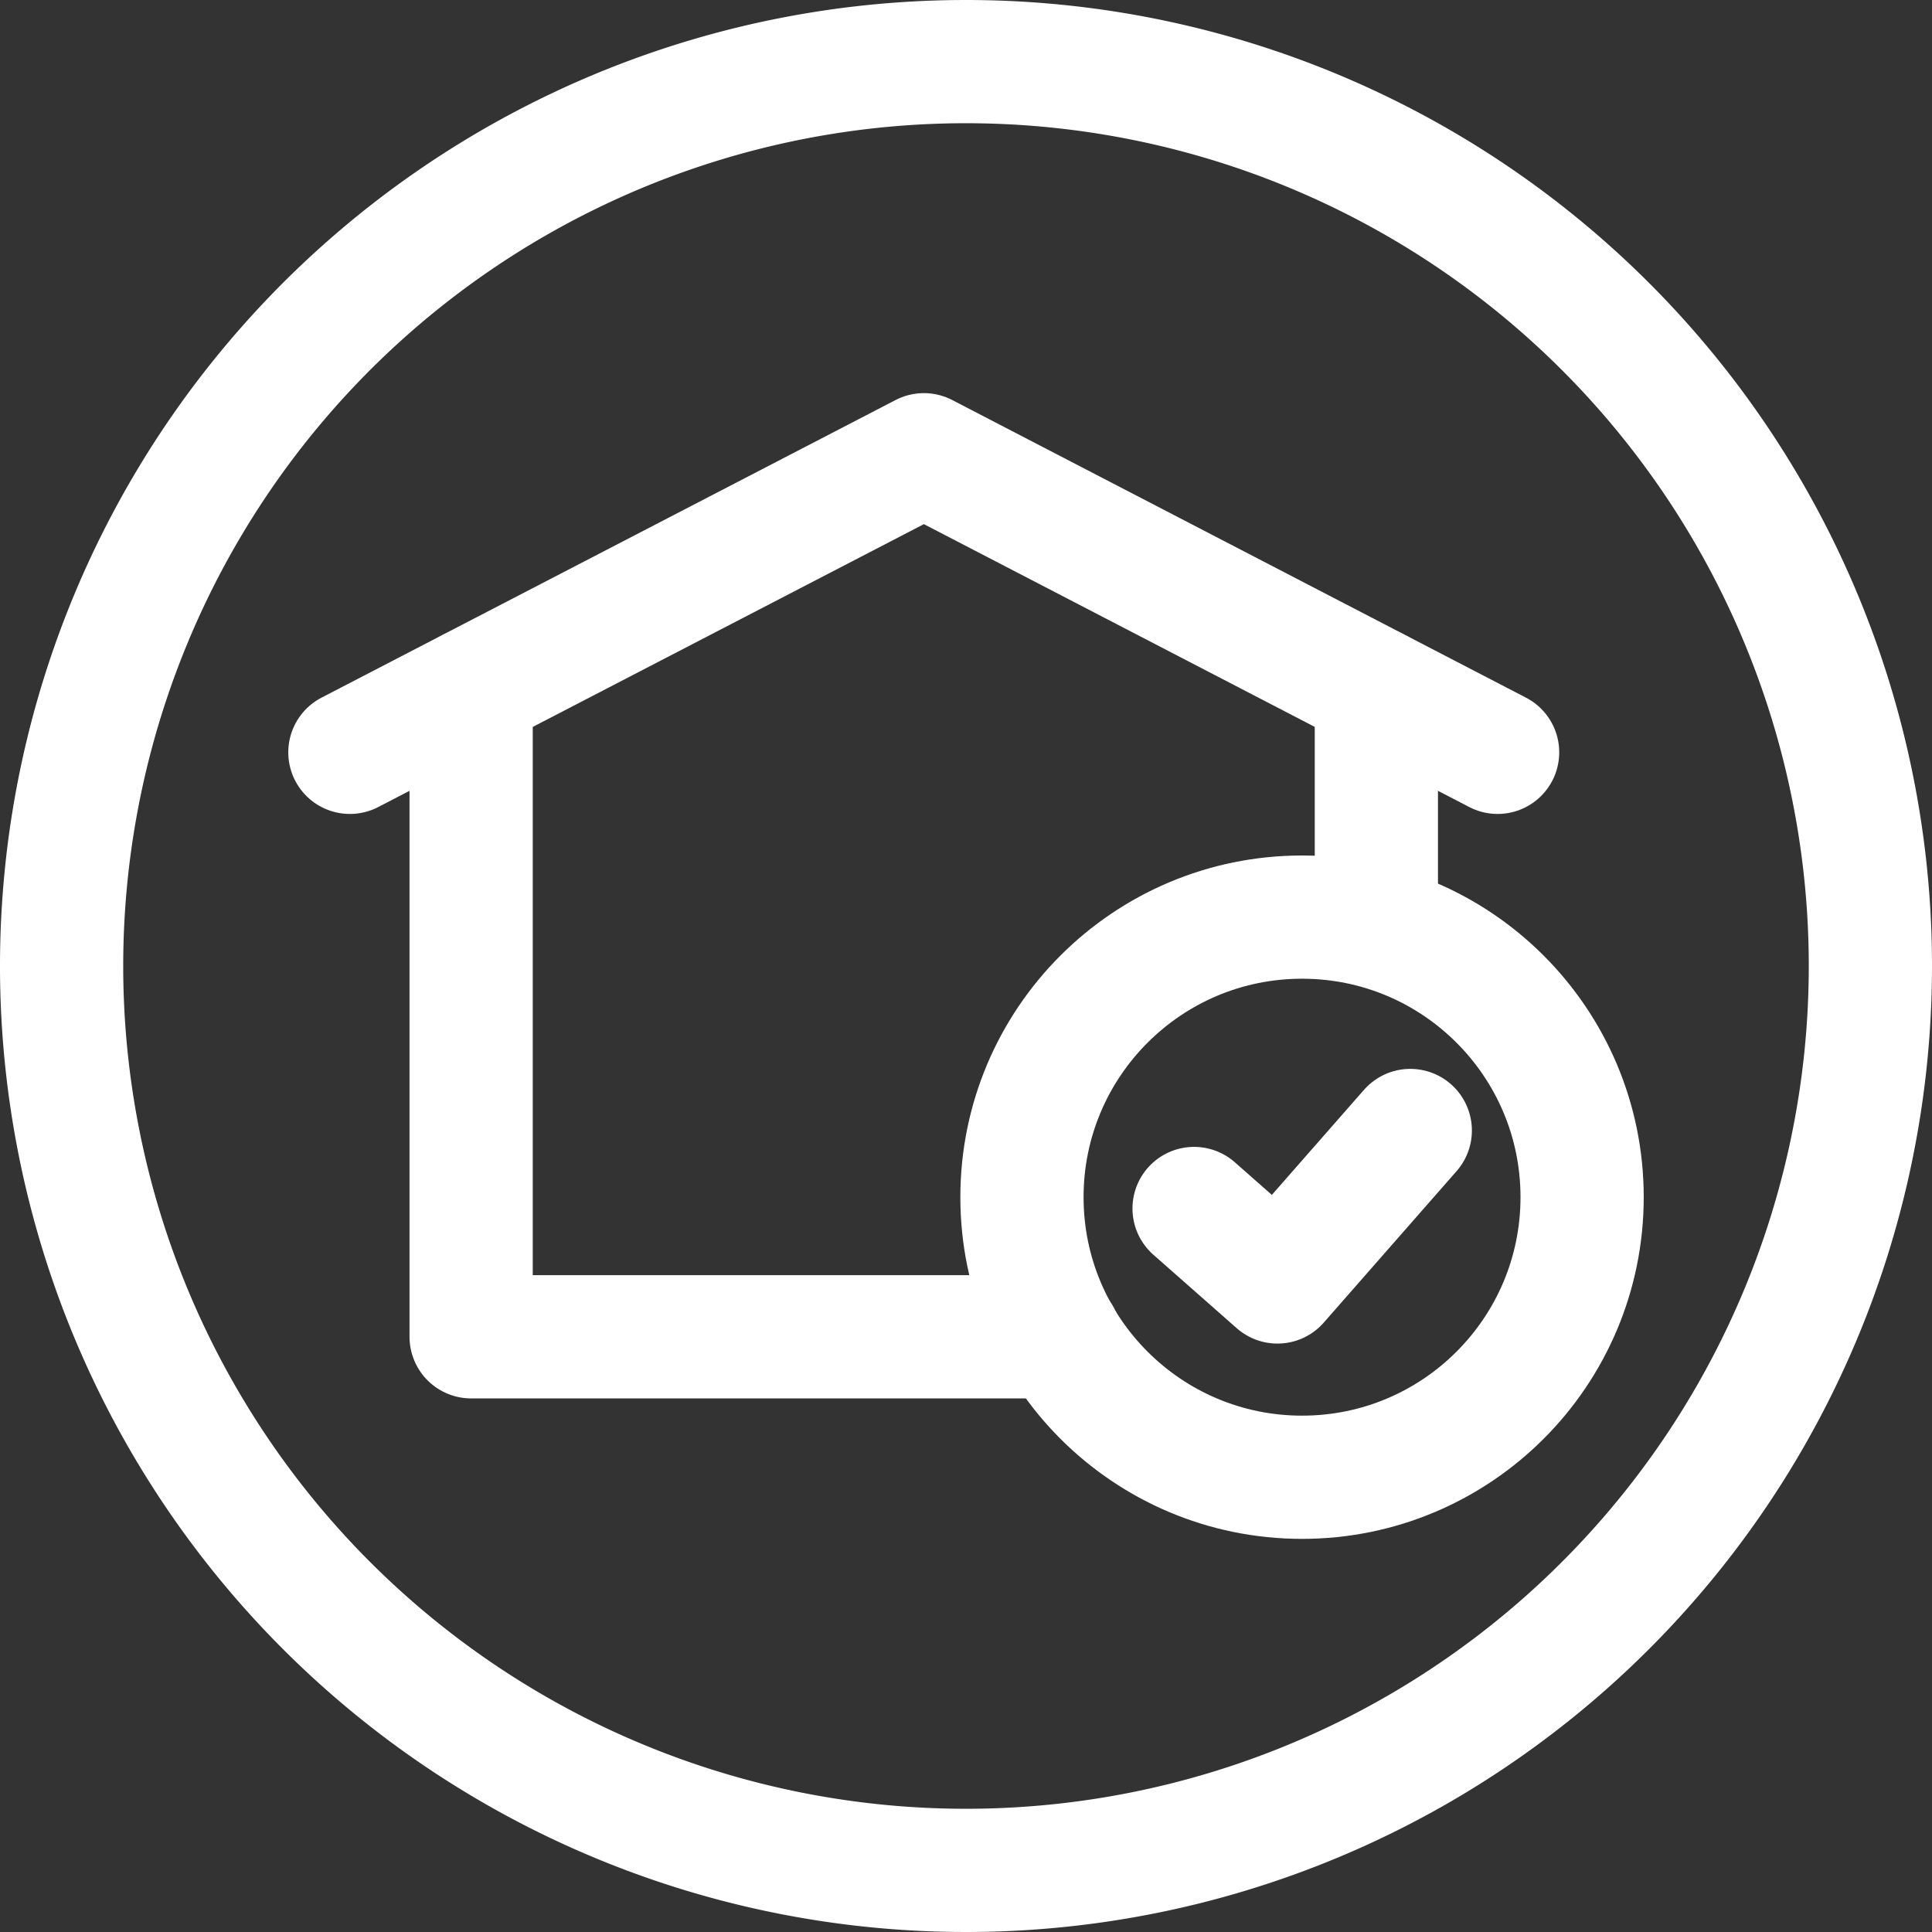 <?xml version="1.0" encoding="UTF-8" standalone="no"?> <svg xmlns:dc="http://purl.org/dc/elements/1.1/" xmlns:cc="http://creativecommons.org/ns#" xmlns:rdf="http://www.w3.org/1999/02/22-rdf-syntax-ns#" xmlns:svg="http://www.w3.org/2000/svg" xmlns="http://www.w3.org/2000/svg" xmlns:sodipodi="http://sodipodi.sourceforge.net/DTD/sodipodi-0.dtd" xmlns:inkscape="http://www.inkscape.org/namespaces/inkscape" viewBox="0 0 68.36 68.36" id="svg904" sodipodi:docname="RVOM iconwhite.svg" inkscape:version="0.92.4 (5da689c313, 2019-01-14)"><rect x="0" y="0" width="68.36" height="68.36" fill="#333333" stroke="none"/><defs id="defs886"><style id="style884">.cls-1,.cls-2{fill:none;stroke:#1266fa;stroke-width:4.36px;}.cls-1{stroke-miterlimit:10;}.cls-2{stroke-linecap:round;stroke-linejoin:round;}</style></defs><title id="title888">Asset 1</title><g id="Layer_2" data-name="Layer 2"><g id="Layer_1-2" data-name="Layer 1"><path class="cls-1" d="M66.18,34.18a32,32,0,1,1-32-32A32,32,0,0,1,66.18,34.18Z" id="path890" style="stroke:#ffffff;stroke-opacity:1"></path><polyline class="cls-2" points="12.38 26.62 32.69 16.09 52.99 26.62" id="polyline892" style="stroke:#ffffff;stroke-opacity:1"></polyline><line class="cls-2" x1="48.7" y1="32.46" x2="48.7" y2="24.4" id="line894" style="stroke:#ffffff;stroke-opacity:1"></line><polyline class="cls-2" points="16.67 24.4 16.67 47.3 37.49 47.3" id="polyline896" style="stroke:#ffffff;stroke-opacity:1"></polyline><circle class="cls-2" cx="46.07" cy="42.36" r="9.91" id="circle898" style="stroke:#ffffff;stroke-opacity:1"></circle><polyline class="cls-2" points="42.25 42.76 45.2 45.36 49.9 40" id="polyline900" style="stroke:#ffffff;stroke-opacity:1"></polyline></g></g></svg> 